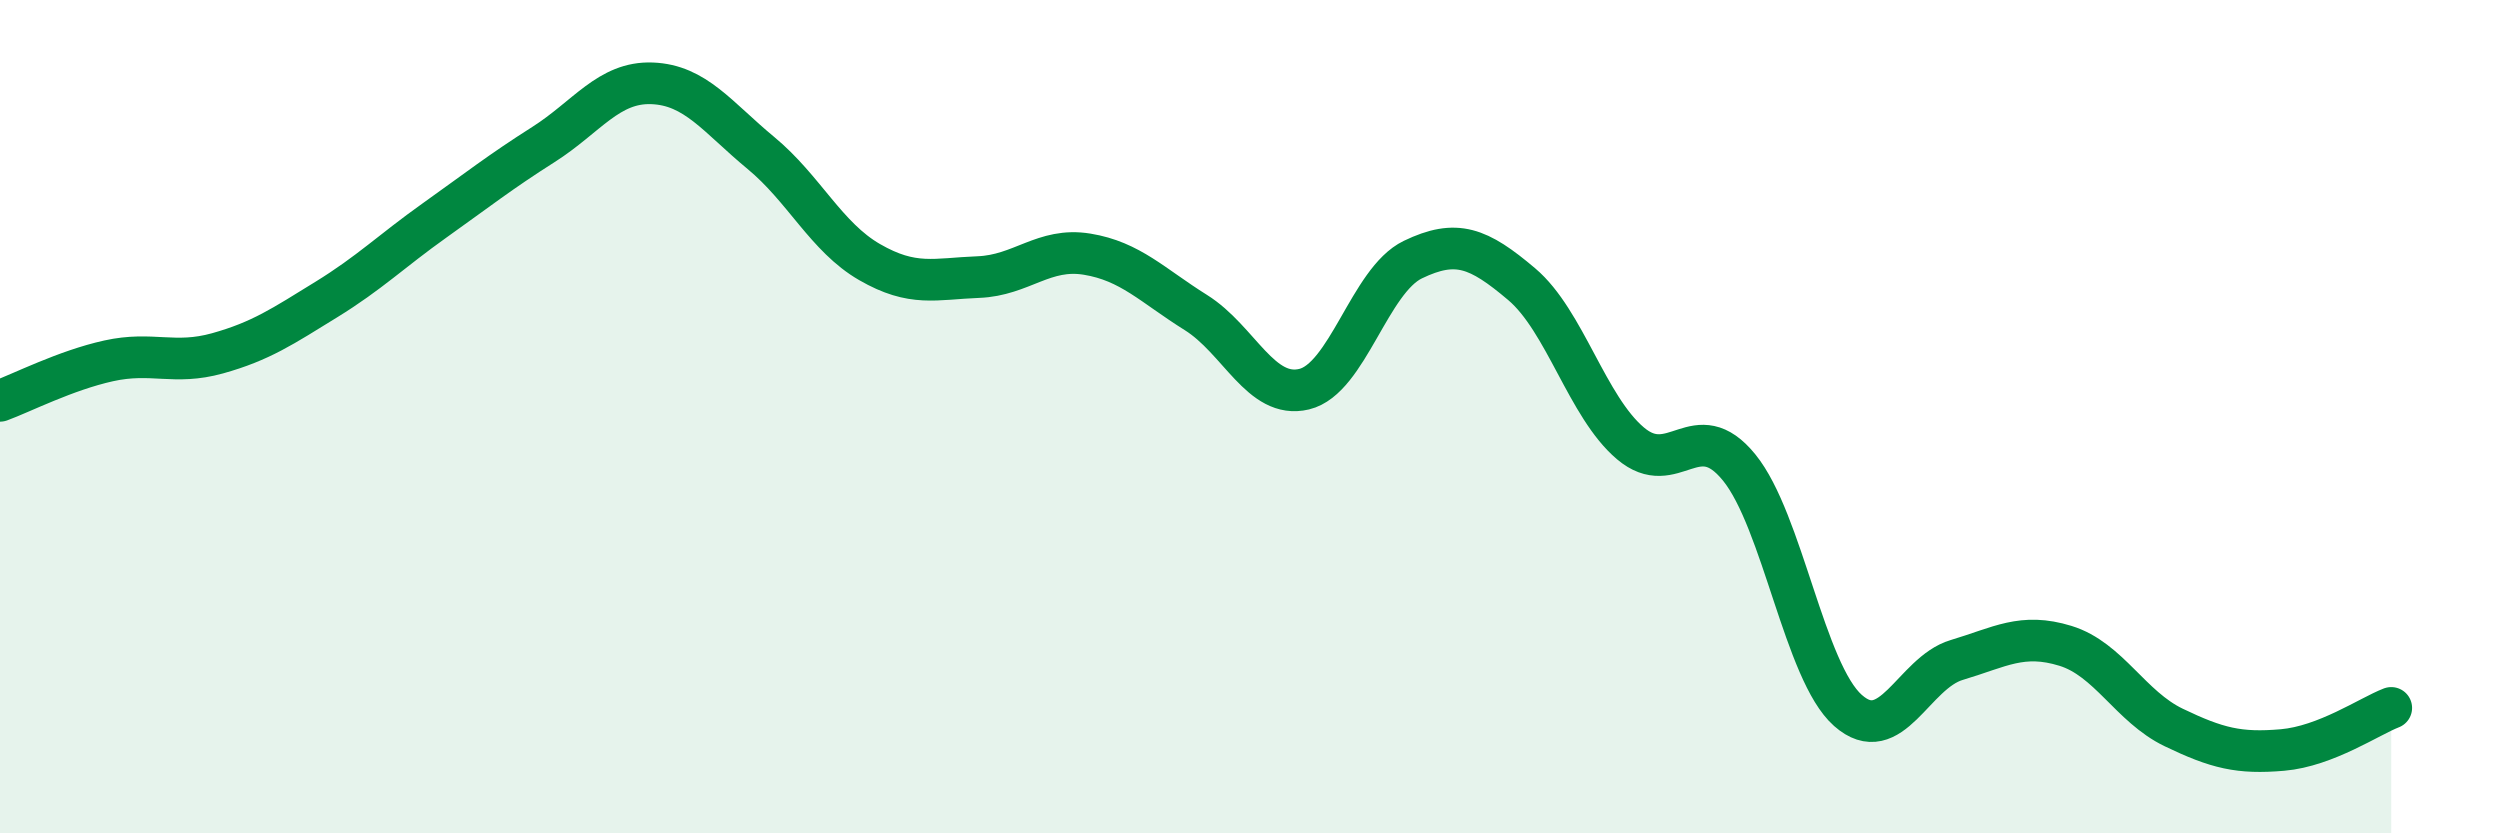 
    <svg width="60" height="20" viewBox="0 0 60 20" xmlns="http://www.w3.org/2000/svg">
      <path
        d="M 0,9.62 C 0.52,9.43 1.57,8.89 2.61,8.66 C 3.65,8.43 4.18,8.77 5.22,8.48 C 6.26,8.19 6.79,7.83 7.83,7.19 C 8.87,6.55 9.39,6.03 10.43,5.29 C 11.47,4.55 12,4.13 13.04,3.47 C 14.08,2.81 14.61,1.96 15.65,2 C 16.69,2.04 17.22,2.81 18.26,3.67 C 19.3,4.53 19.83,5.69 20.87,6.29 C 21.91,6.89 22.44,6.69 23.48,6.65 C 24.52,6.61 25.05,5.93 26.09,6.1 C 27.13,6.27 27.66,6.85 28.7,7.5 C 29.74,8.15 30.26,9.59 31.3,9.34 C 32.34,9.09 32.87,6.73 33.91,6.23 C 34.95,5.73 35.48,5.94 36.52,6.82 C 37.56,7.7 38.09,9.76 39.13,10.64 C 40.17,11.52 40.7,9.94 41.74,11.22 C 42.78,12.5 43.31,16.13 44.35,17.05 C 45.39,17.97 45.92,16.15 46.96,15.84 C 48,15.53 48.53,15.18 49.57,15.5 C 50.61,15.82 51.13,16.96 52.17,17.46 C 53.21,17.96 53.74,18.09 54.78,18 C 55.82,17.91 56.87,17.19 57.39,16.99L57.39 20L0 20Z"
        fill="#008740"
        opacity="0.1"
        stroke-linecap="round"
        stroke-linejoin="round"
      />
      <path
        d="M 0,9.62 C 0.52,9.43 1.57,8.89 2.61,8.66 C 3.65,8.43 4.18,8.77 5.22,8.48 C 6.26,8.19 6.79,7.83 7.83,7.19 C 8.87,6.55 9.39,6.03 10.43,5.29 C 11.47,4.55 12,4.13 13.04,3.47 C 14.08,2.81 14.61,1.96 15.65,2 C 16.69,2.04 17.22,2.81 18.26,3.67 C 19.3,4.53 19.83,5.69 20.87,6.29 C 21.91,6.89 22.44,6.69 23.48,6.65 C 24.52,6.61 25.05,5.93 26.09,6.1 C 27.13,6.27 27.66,6.85 28.7,7.5 C 29.74,8.15 30.26,9.59 31.3,9.34 C 32.34,9.09 32.87,6.73 33.91,6.23 C 34.95,5.73 35.48,5.94 36.52,6.82 C 37.56,7.7 38.09,9.76 39.13,10.64 C 40.17,11.52 40.7,9.94 41.74,11.22 C 42.78,12.5 43.31,16.13 44.35,17.05 C 45.39,17.97 45.92,16.15 46.96,15.84 C 48,15.53 48.53,15.18 49.57,15.5 C 50.61,15.82 51.13,16.96 52.17,17.46 C 53.21,17.96 53.74,18.09 54.78,18 C 55.82,17.91 56.87,17.19 57.39,16.99"
        stroke="#008740"
        stroke-width="1"
        fill="none"
        stroke-linecap="round"
        stroke-linejoin="round"
      />
    </svg>
  